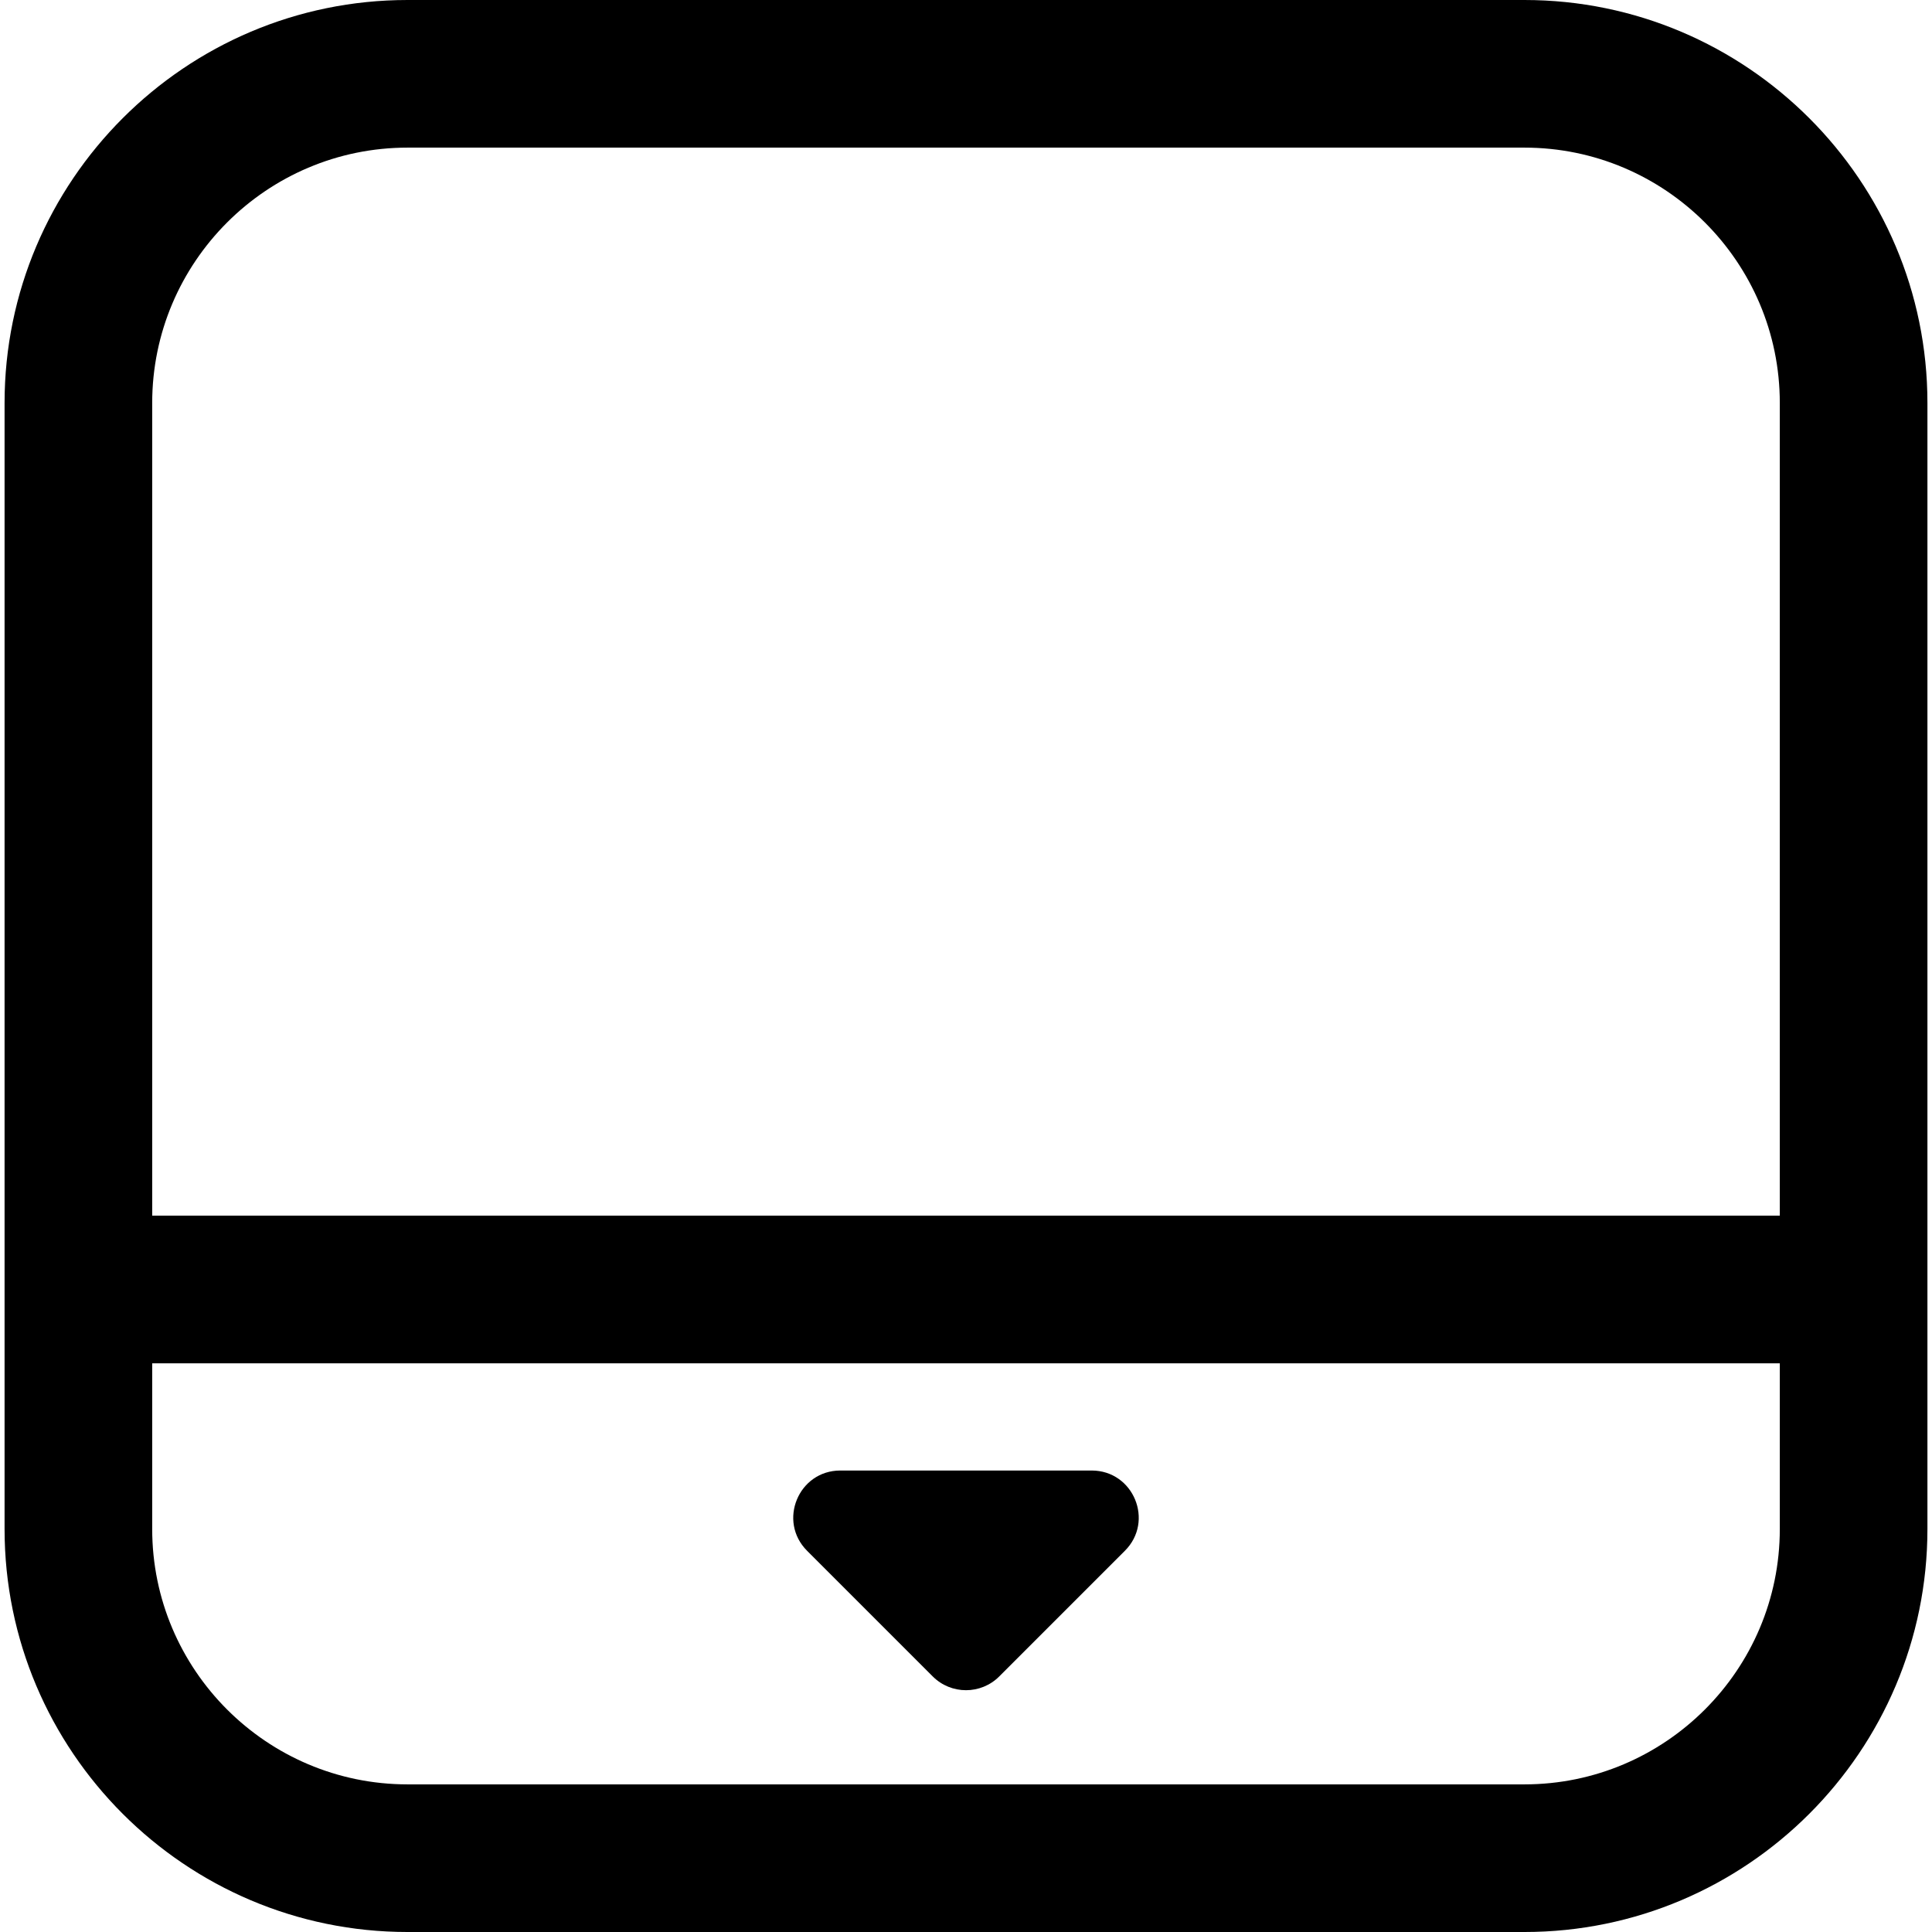 <?xml version="1.0" encoding="iso-8859-1"?>
<!-- Uploaded to: SVG Repo, www.svgrepo.com, Generator: SVG Repo Mixer Tools -->
<!DOCTYPE svg PUBLIC "-//W3C//DTD SVG 1.1//EN" "http://www.w3.org/Graphics/SVG/1.1/DTD/svg11.dtd">
<svg fill="#000000" height="800px" width="800px" version="1.1" id="Capa_1" xmlns="http://www.w3.org/2000/svg" xmlns:xlink="http://www.w3.org/1999/xlink" 
	 viewBox="0 0 392.62 392.62" xml:space="preserve">
<g>
	<path d="M309.795,0H82.825C37.667,0,0.929,36.738,0.929,81.896v228.828c0,45.158,36.738,81.896,81.896,81.896h226.97
		c45.157,0,81.896-36.738,81.896-81.896V81.896C391.691,36.738,354.952,0,309.795,0z M82.825,30h226.97
		c28.615,0,51.896,23.28,51.896,51.896v165.152H30.929V81.896C30.929,53.28,54.209,30,82.825,30z M309.795,362.62H82.825
		c-28.616,0-51.896-23.28-51.896-51.896v-33.675h330.762v33.675C361.691,339.339,338.41,362.62,309.795,362.62z"/>
	<path d="M221.841,298.838h-51.063c-8.515,0-12.779,10.295-6.758,16.315l25.531,25.531c3.732,3.732,9.784,3.732,13.516,0
		l25.531-25.531C234.62,309.132,230.356,298.838,221.841,298.838z"/>
</g>
</svg>